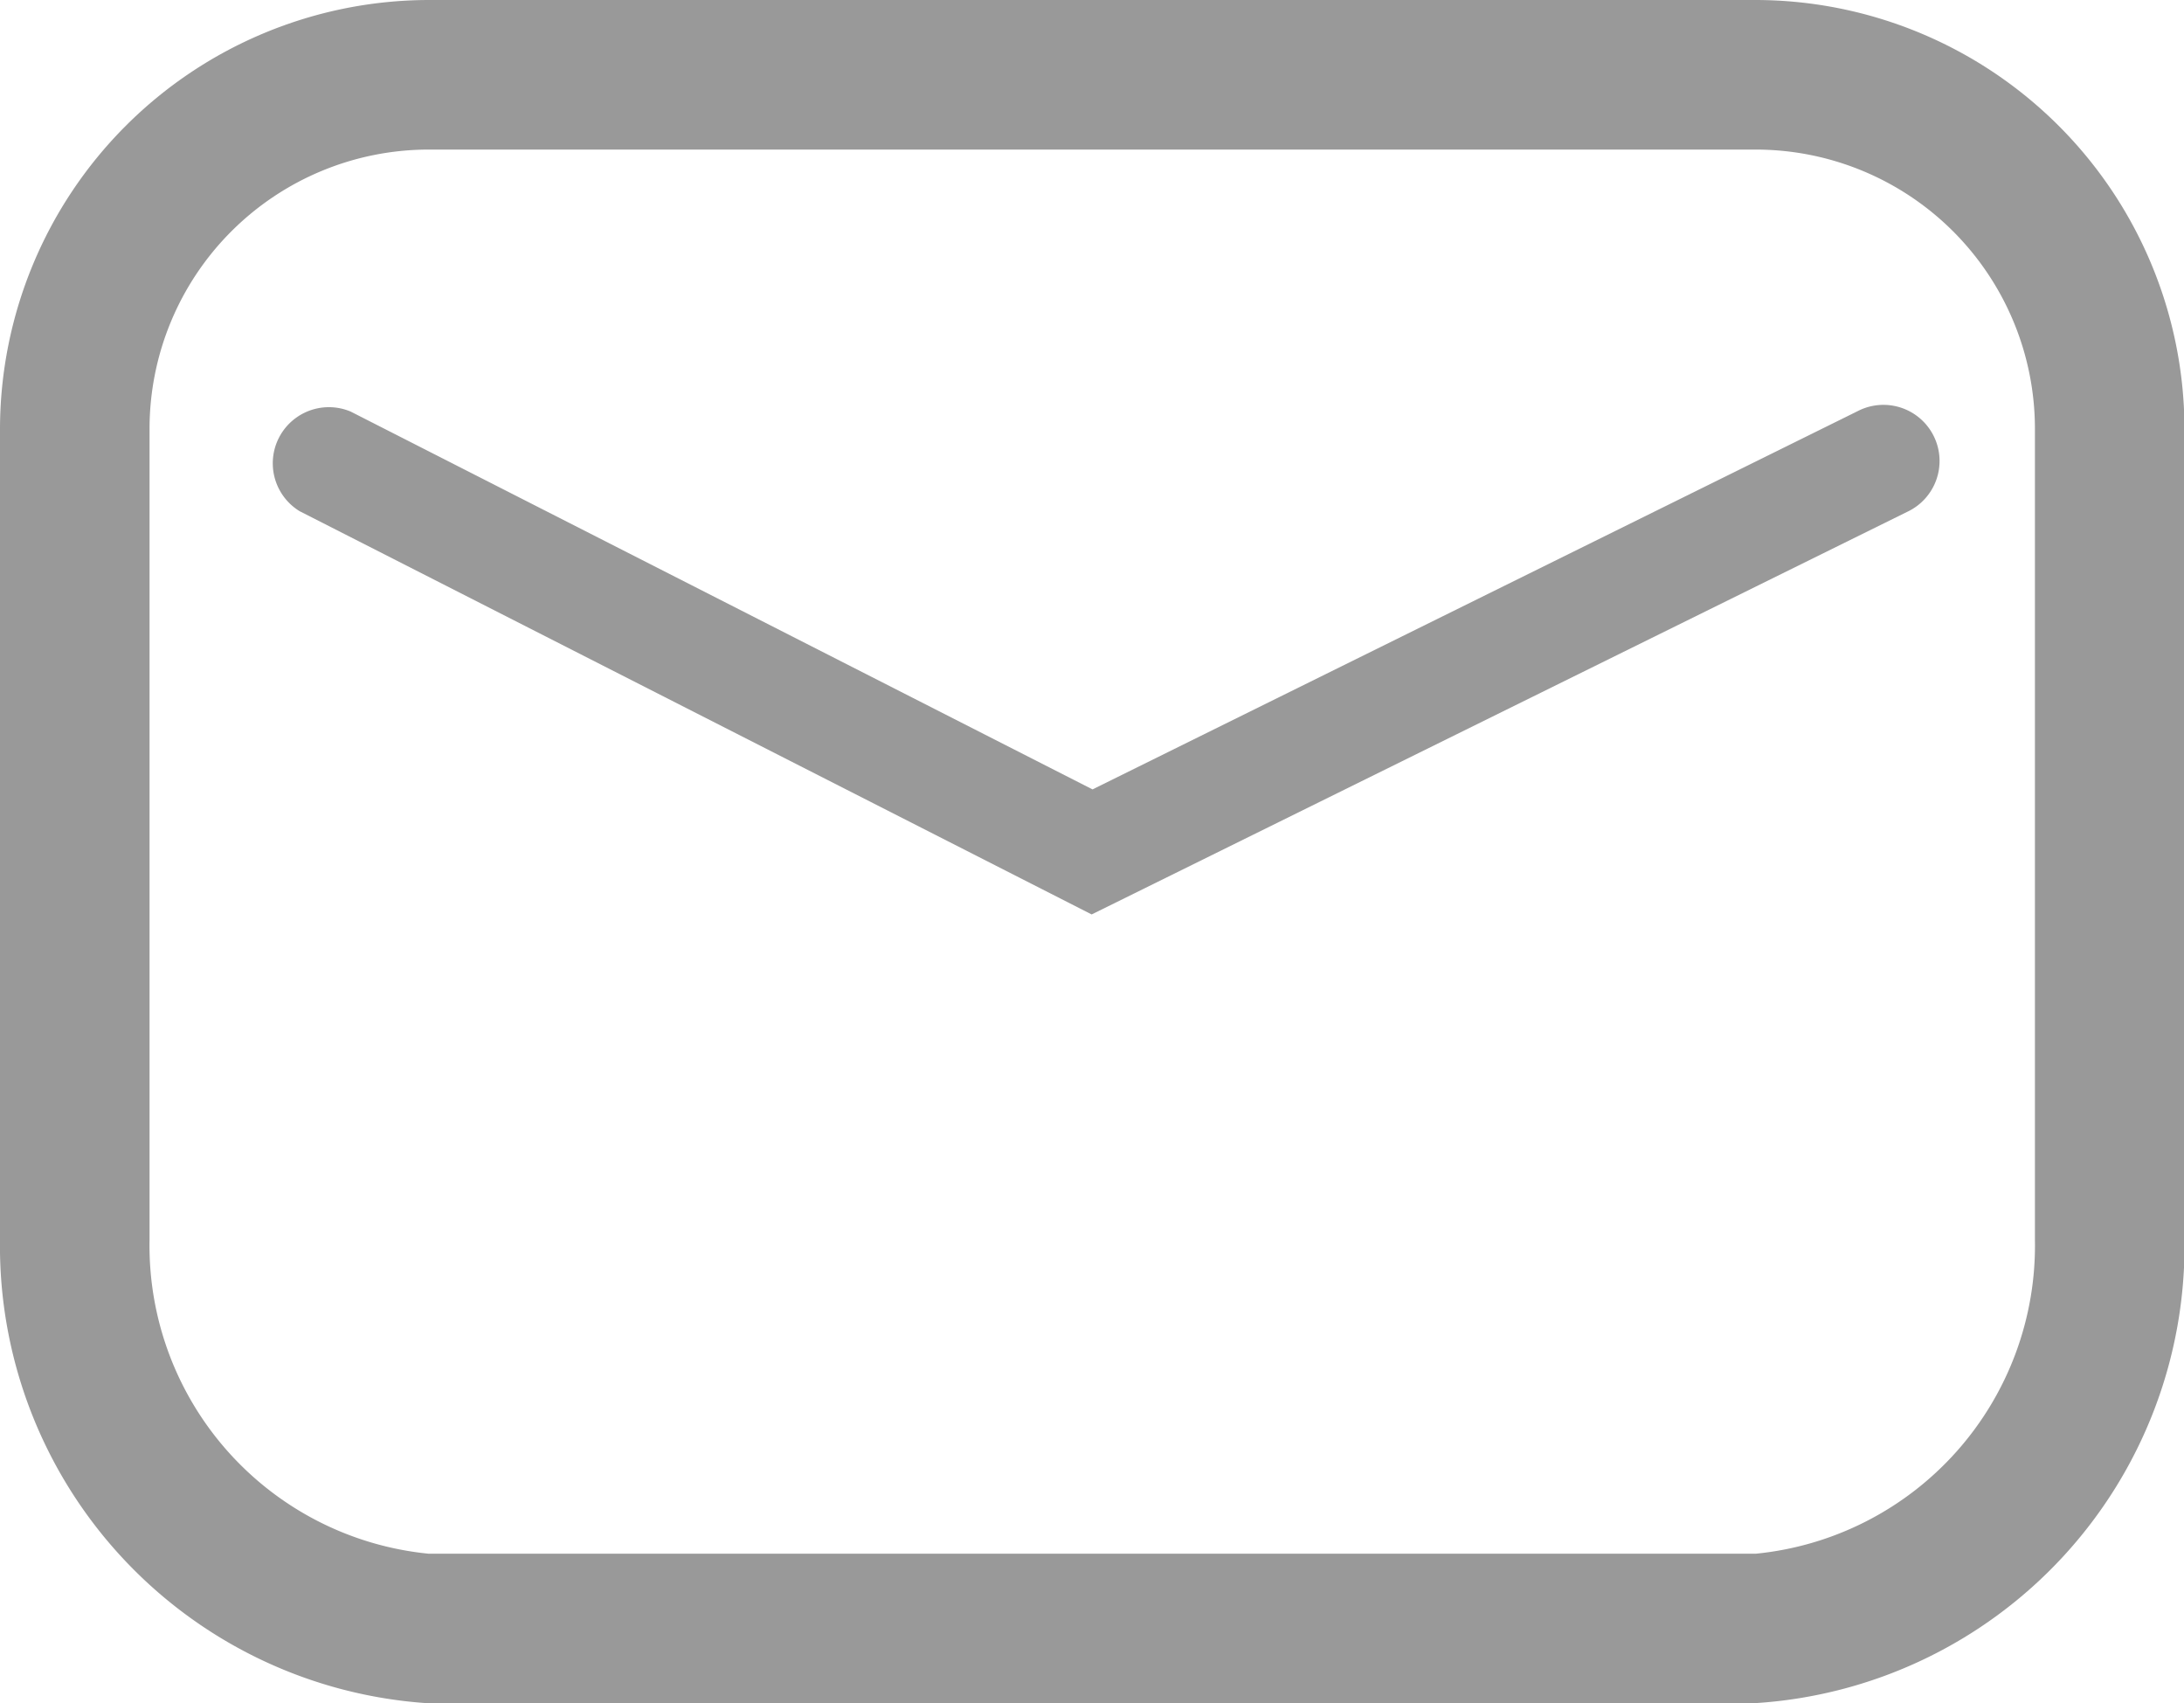 <svg xmlns="http://www.w3.org/2000/svg" width="22.885" height="17.844"><defs><clipPath id="a"><path fill="#999" d="M0 0h22.885v17.844H0z"/></clipPath></defs><g clip-path="url(#a)" fill="#999"><path d="M11.973 17.844H4.49A4.8 4.8 0 010 12.992V4.49A4.5 4.5 0 014.49 0H18.4a4.5 4.5 0 014.49 4.49v8.5a4.8 4.8 0 01-4.49 4.852h-6.427zM4.49 1.567A2.926 2.926 0 001.567 4.49v8.5a3.244 3.244 0 002.923 3.287H18.4a3.244 3.244 0 002.923-3.285V4.49A2.926 2.926 0 0018.4 1.567z"/><path d="M11.439 9.58l-8.3-4.225a.588.588 0 01.536-1.043l7.773 3.958 8.016-3.962a.588.588 0 11.521 1.054z"/></g></svg>